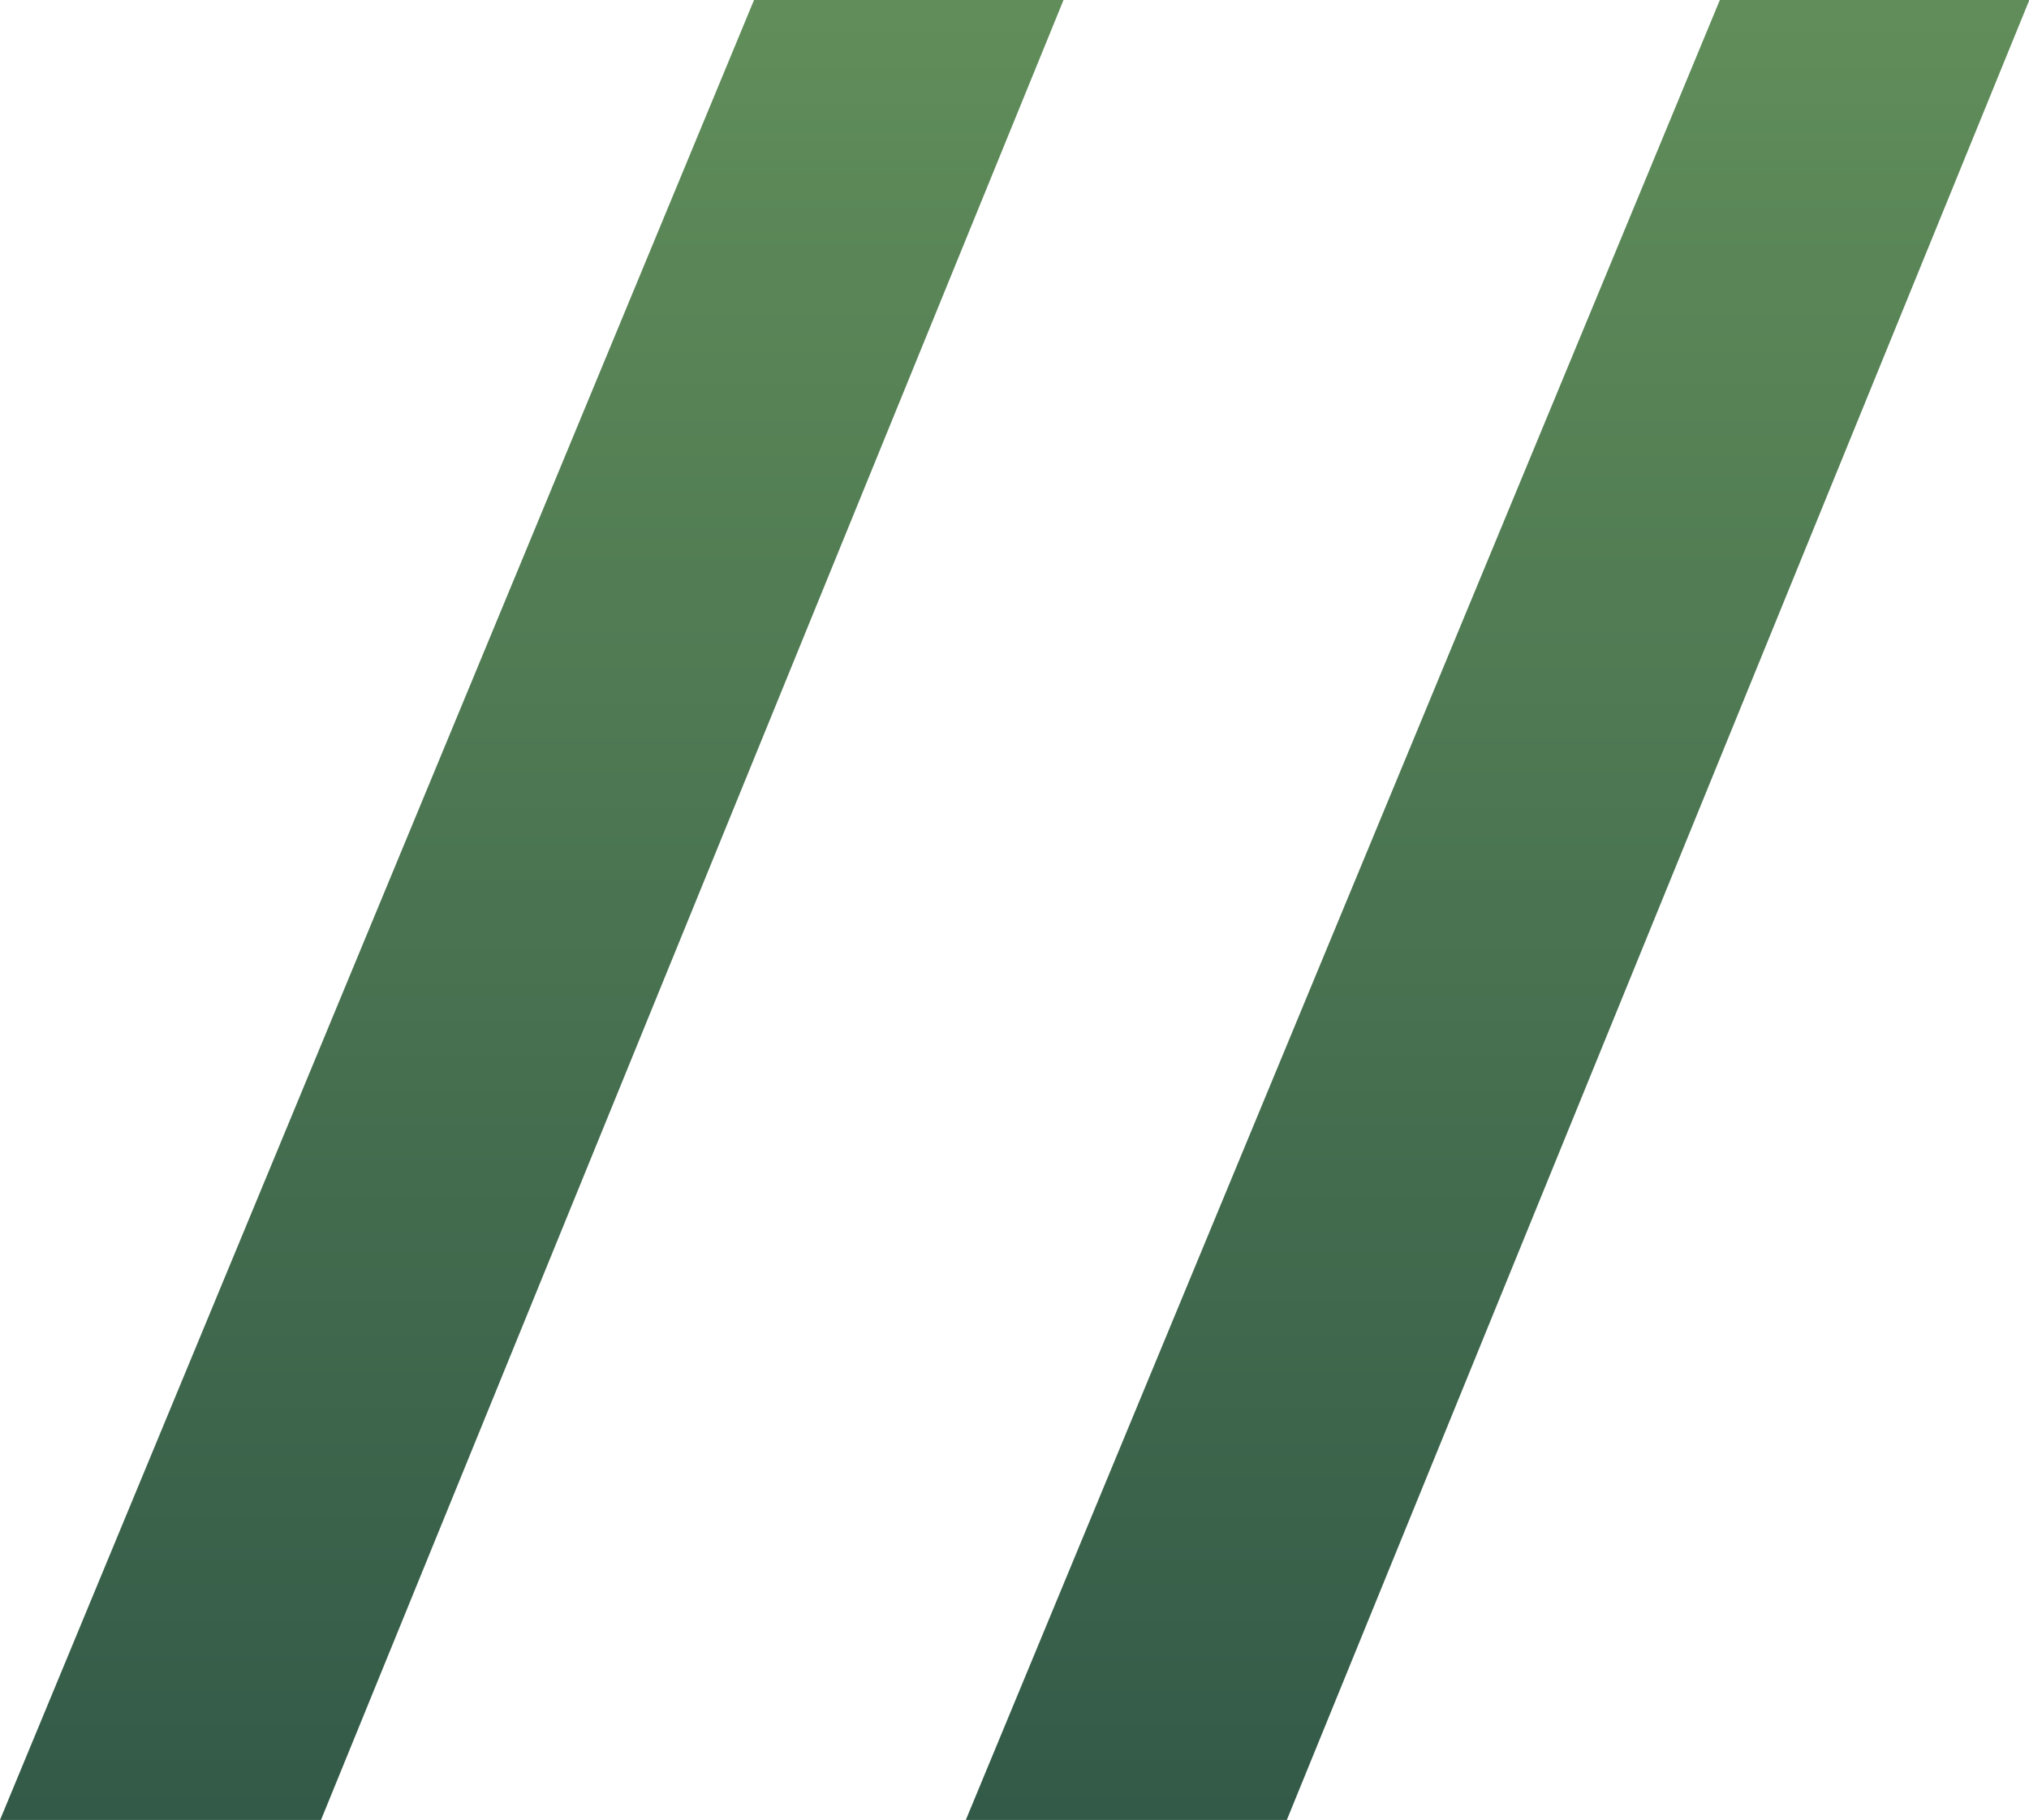 <?xml version="1.0" encoding="UTF-8"?><svg id="Layer_2" xmlns="http://www.w3.org/2000/svg" xmlns:xlink="http://www.w3.org/1999/xlink" viewBox="0 0 58.15 52.17"><defs><linearGradient id="linear-gradient" x1="-1403.79" y1="243.49" x2="-1403.79" y2="242.49" gradientTransform="translate(42830.31 12702.54) scale(30.48 -52.17)" gradientUnits="userSpaceOnUse"><stop offset="0" stop-color="#618e5a"/><stop offset="1" stop-color="#335a48"/></linearGradient><linearGradient id="linear-gradient-2" x1="-1403.79" x2="-1403.79" gradientTransform="translate(42802.63 12702.54) scale(30.48 -52.17)" xlink:href="#linear-gradient"/></defs><g id="Layer_1-2"><path id="Path_4" d="m49.29,0h8.87l-21.28,52.17h-9.2L49.29,0Z" fill="url(#linear-gradient)" stroke-width="0"/><path id="Path_5" d="m21.61,0h8.87L9.2,52.17H0L21.61,0Z" fill="url(#linear-gradient-2)" stroke-width="0"/></g></svg>